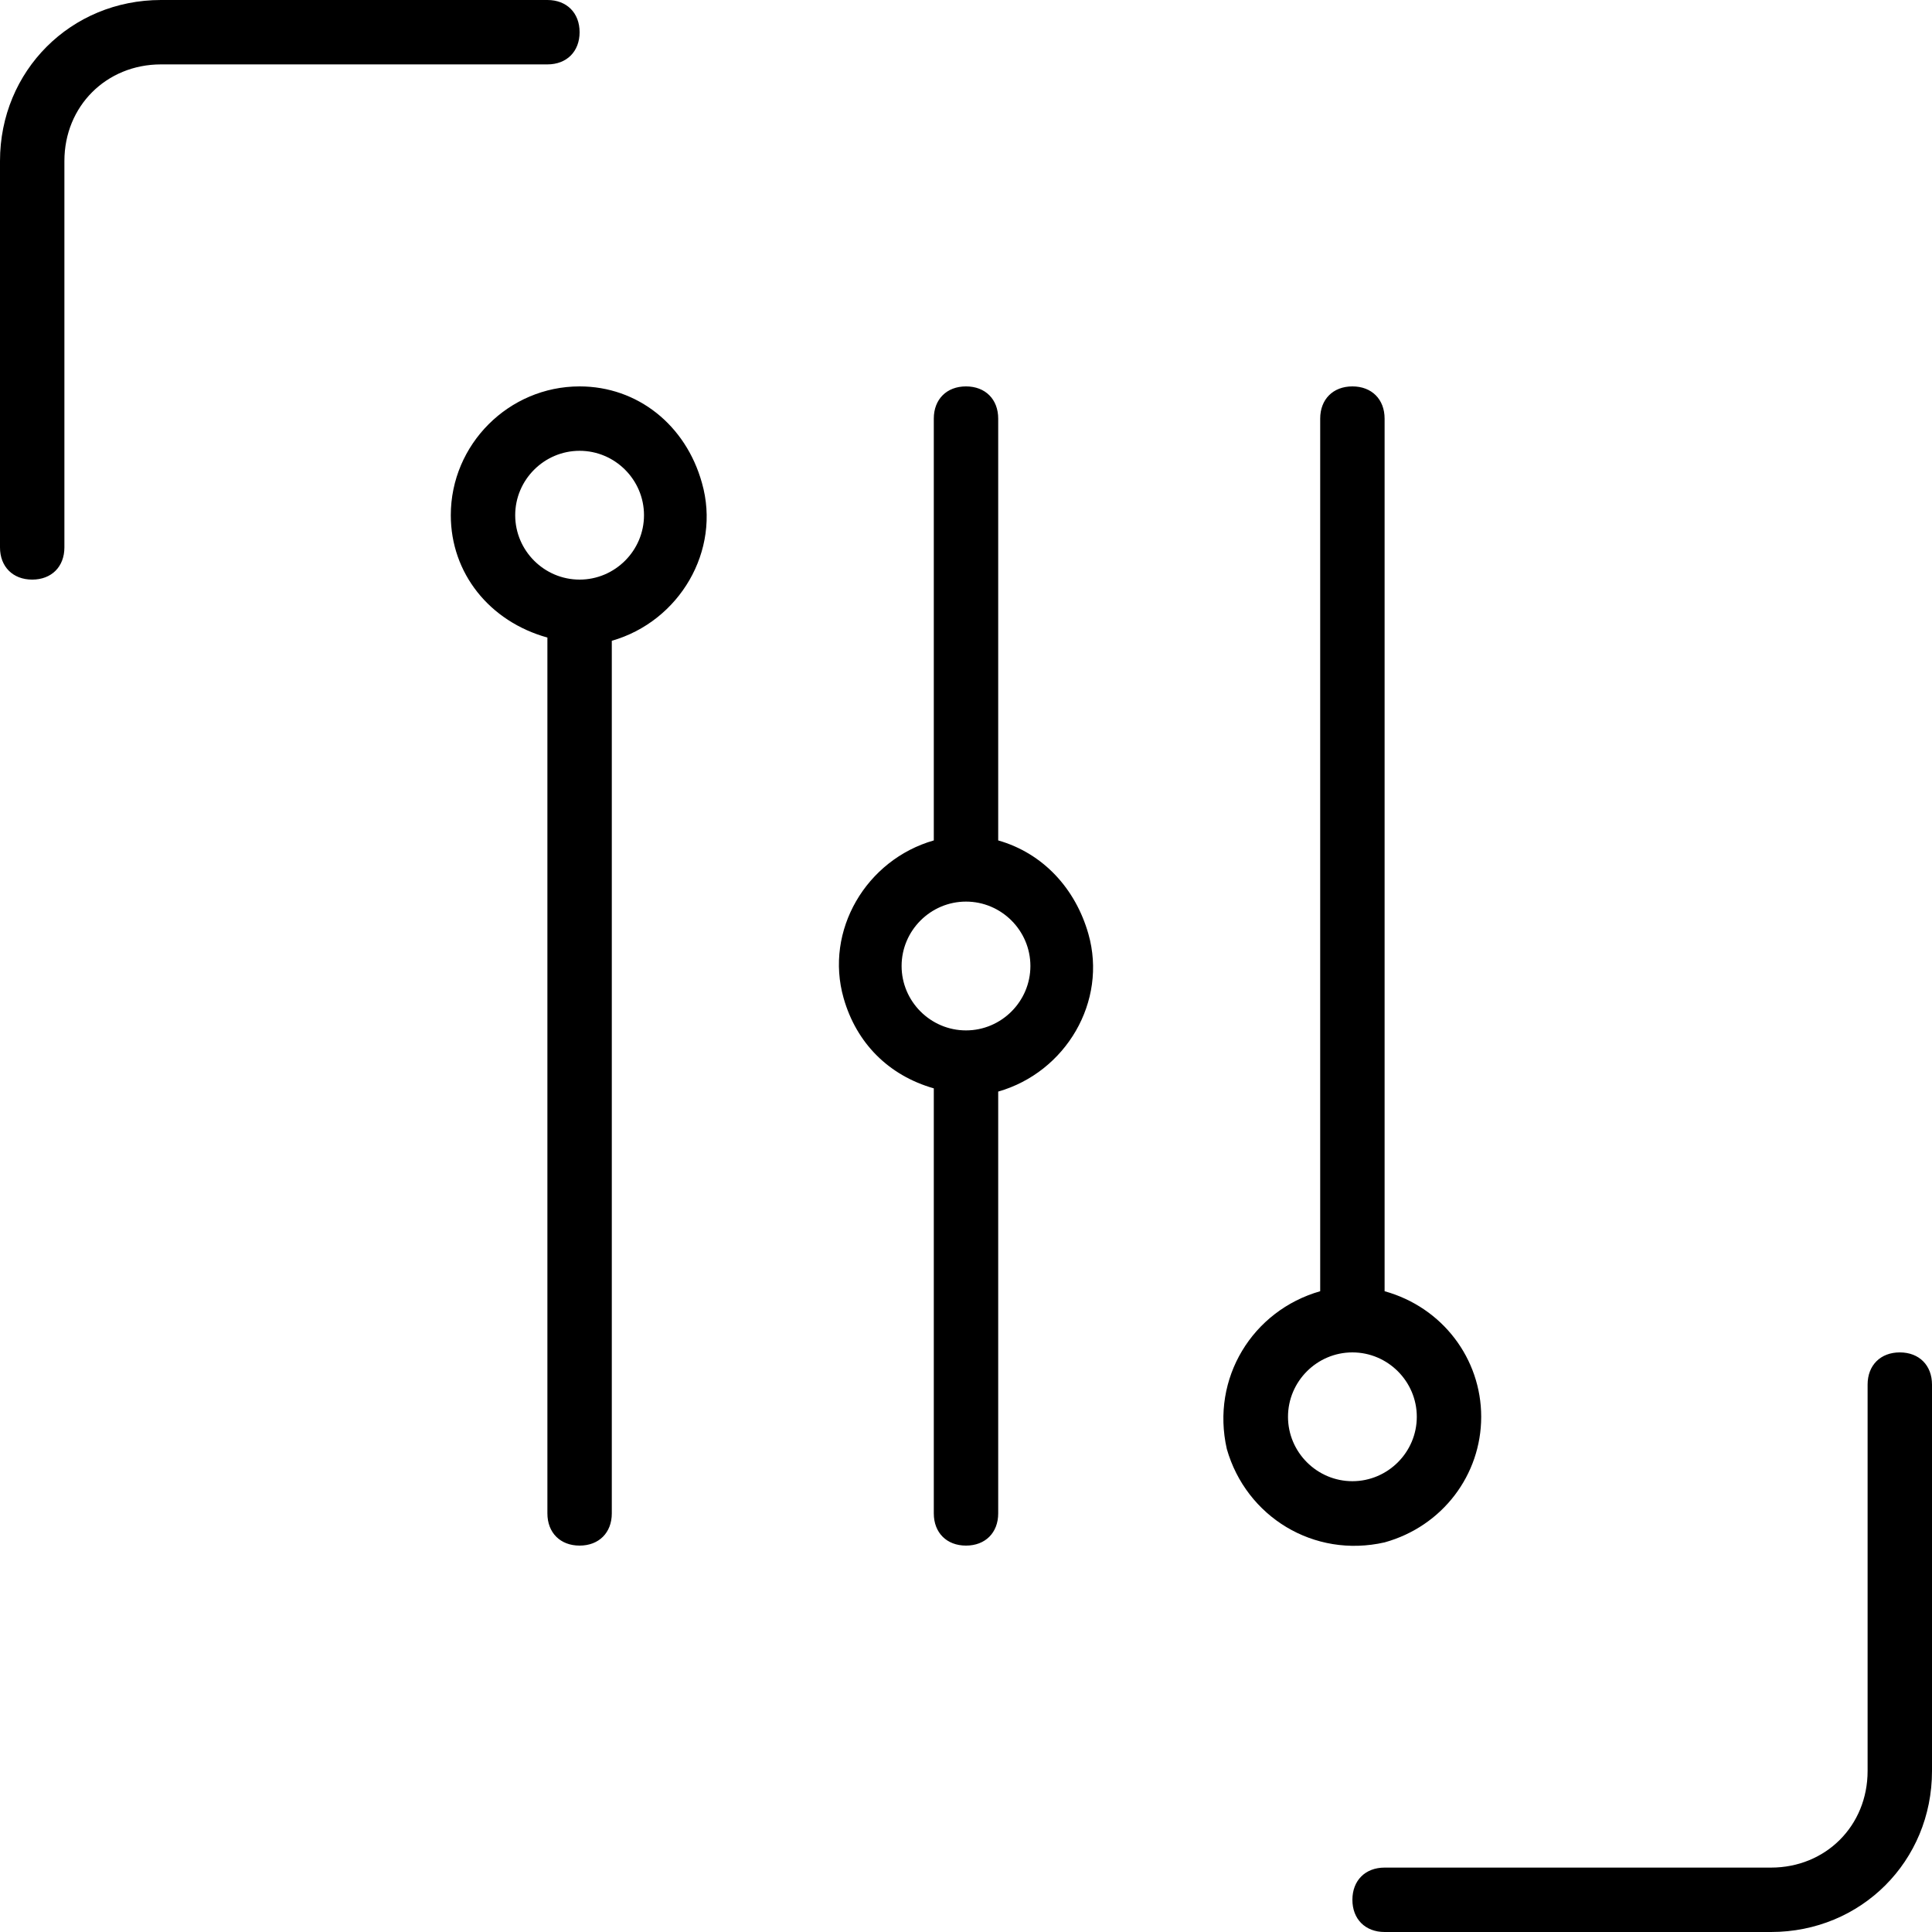 <?xml version="1.0" encoding="utf-8"?>
<!-- Generator: Adobe Illustrator 25.2.1, SVG Export Plug-In . SVG Version: 6.00 Build 0)  -->
<svg version="1.1" id="Vrstva_1" xmlns="http://www.w3.org/2000/svg" xmlns:xlink="http://www.w3.org/1999/xlink" x="0px" y="0px"
	 viewBox="0 0 60 60" style="enable-background:new 0 0 60 60;" xml:space="preserve">
<g id="Layer_2">
	<g id="svg4300">
		<path d="M18,12c-2.2,0-4,1.8-4,4c0,1.8,1.2,3.3,3,3.8V47c0,0.6,0.4,1,1,1s1-0.4,1-1V19.9c2.1-0.6,3.4-2.8,2.8-4.9
			C21.3,13.2,19.8,12,18,12z M18,18c-1.1,0-2-0.9-2-2c0-1.1,0.9-2,2-2s2,0.9,2,2C20,17.1,19.1,18,18,18z M31,26.1V13
			c0-0.6-0.4-1-1-1s-1,0.4-1,1v13.1c-2.1,0.6-3.4,2.8-2.8,4.9c0.4,1.4,1.4,2.4,2.8,2.8V47c0,0.6,0.4,1,1,1s1-0.4,1-1V33.9
			c2.1-0.6,3.4-2.8,2.8-4.9C33.4,27.6,32.4,26.5,31,26.1z M30,32c-1.1,0-2-0.9-2-2s0.9-2,2-2s2,0.9,2,2S31.1,32,30,32z M46,44
			c0-1.8-1.2-3.4-3-3.9V13c0-0.6-0.4-1-1-1s-1,0.4-1,1v27.1c-2.1,0.6-3.4,2.7-2.9,4.9c0.6,2.1,2.7,3.4,4.9,2.9
			C44.8,47.4,46,45.8,46,44z M40,44c0-1.1,0.9-2,2-2s2,0.9,2,2s-0.9,2-2,2S40,45.1,40,44z M60,43v12c0,2.8-2.2,5-5,5H43
			c-0.6,0-1-0.4-1-1s0.4-1,1-1h12c1.7,0,3-1.3,3-3l0,0V43c0-0.6,0.4-1,1-1S60,42.4,60,43z M17,2H5C3.3,2,2,3.3,2,5v12
			c0,0.6-0.4,1-1,1s-1-0.4-1-1V5c0-2.8,2.2-5,5-5h12c0.6,0,1,0.4,1,1S17.6,2,17,2z"/>
	</g>
</g>
</svg>
